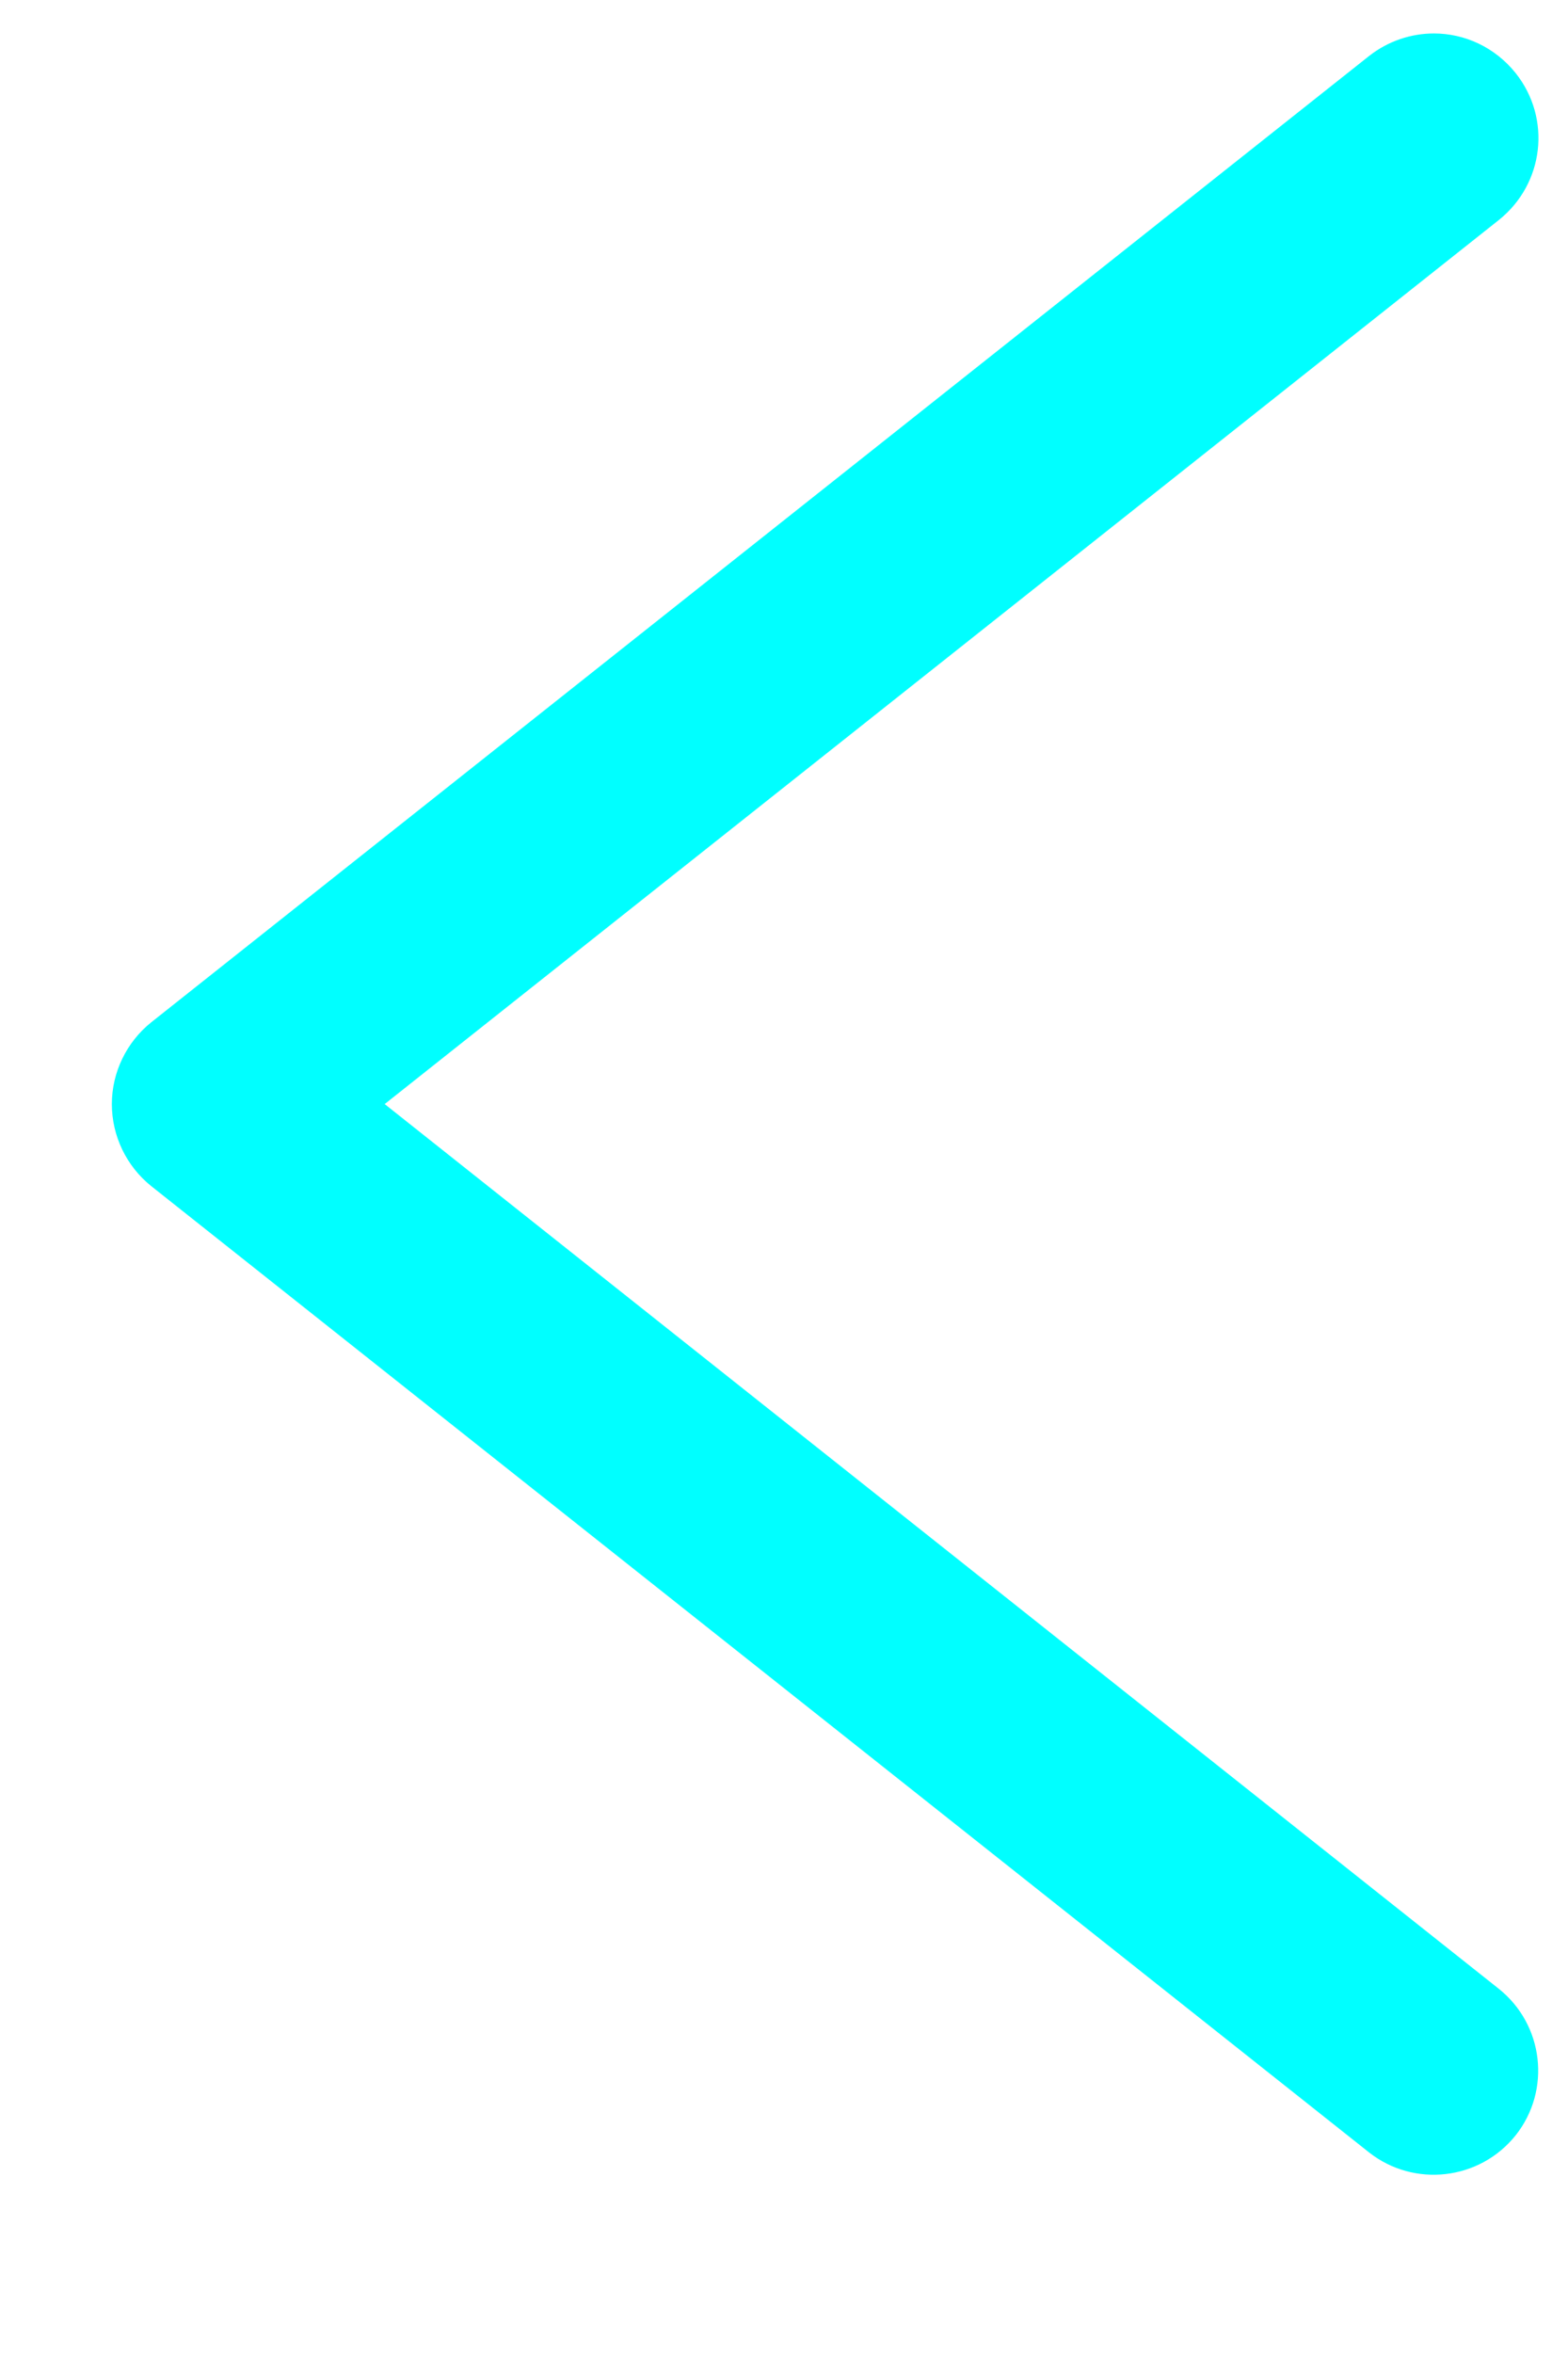 <svg width="6" height="9" viewBox="0 0 6 9" fill="none" xmlns="http://www.w3.org/2000/svg">
<g clip-path="url(#clip0_74_6477)">
<path d="M5.487 0.128C5.604 0.128 5.72 0.18 5.8 0.28C5.938 0.454 5.908 0.703 5.736 0.841L1.472 4.223L5.734 7.606C5.908 7.744 5.936 7.995 5.8 8.167C5.662 8.34 5.411 8.368 5.239 8.233L0.579 4.537C0.484 4.461 0.428 4.345 0.428 4.223C0.428 4.102 0.484 3.986 0.579 3.91L5.239 0.214C5.313 0.156 5.401 0.128 5.487 0.128Z" fill="#00FFFF"/>
</g>
<defs>
<clipPath id="clip0_74_6477">
<rect width="5.458" height="8.19" fill="white" transform="translate(5.885 8.318) rotate(-180)"/>
</clipPath>
</defs>
</svg>
